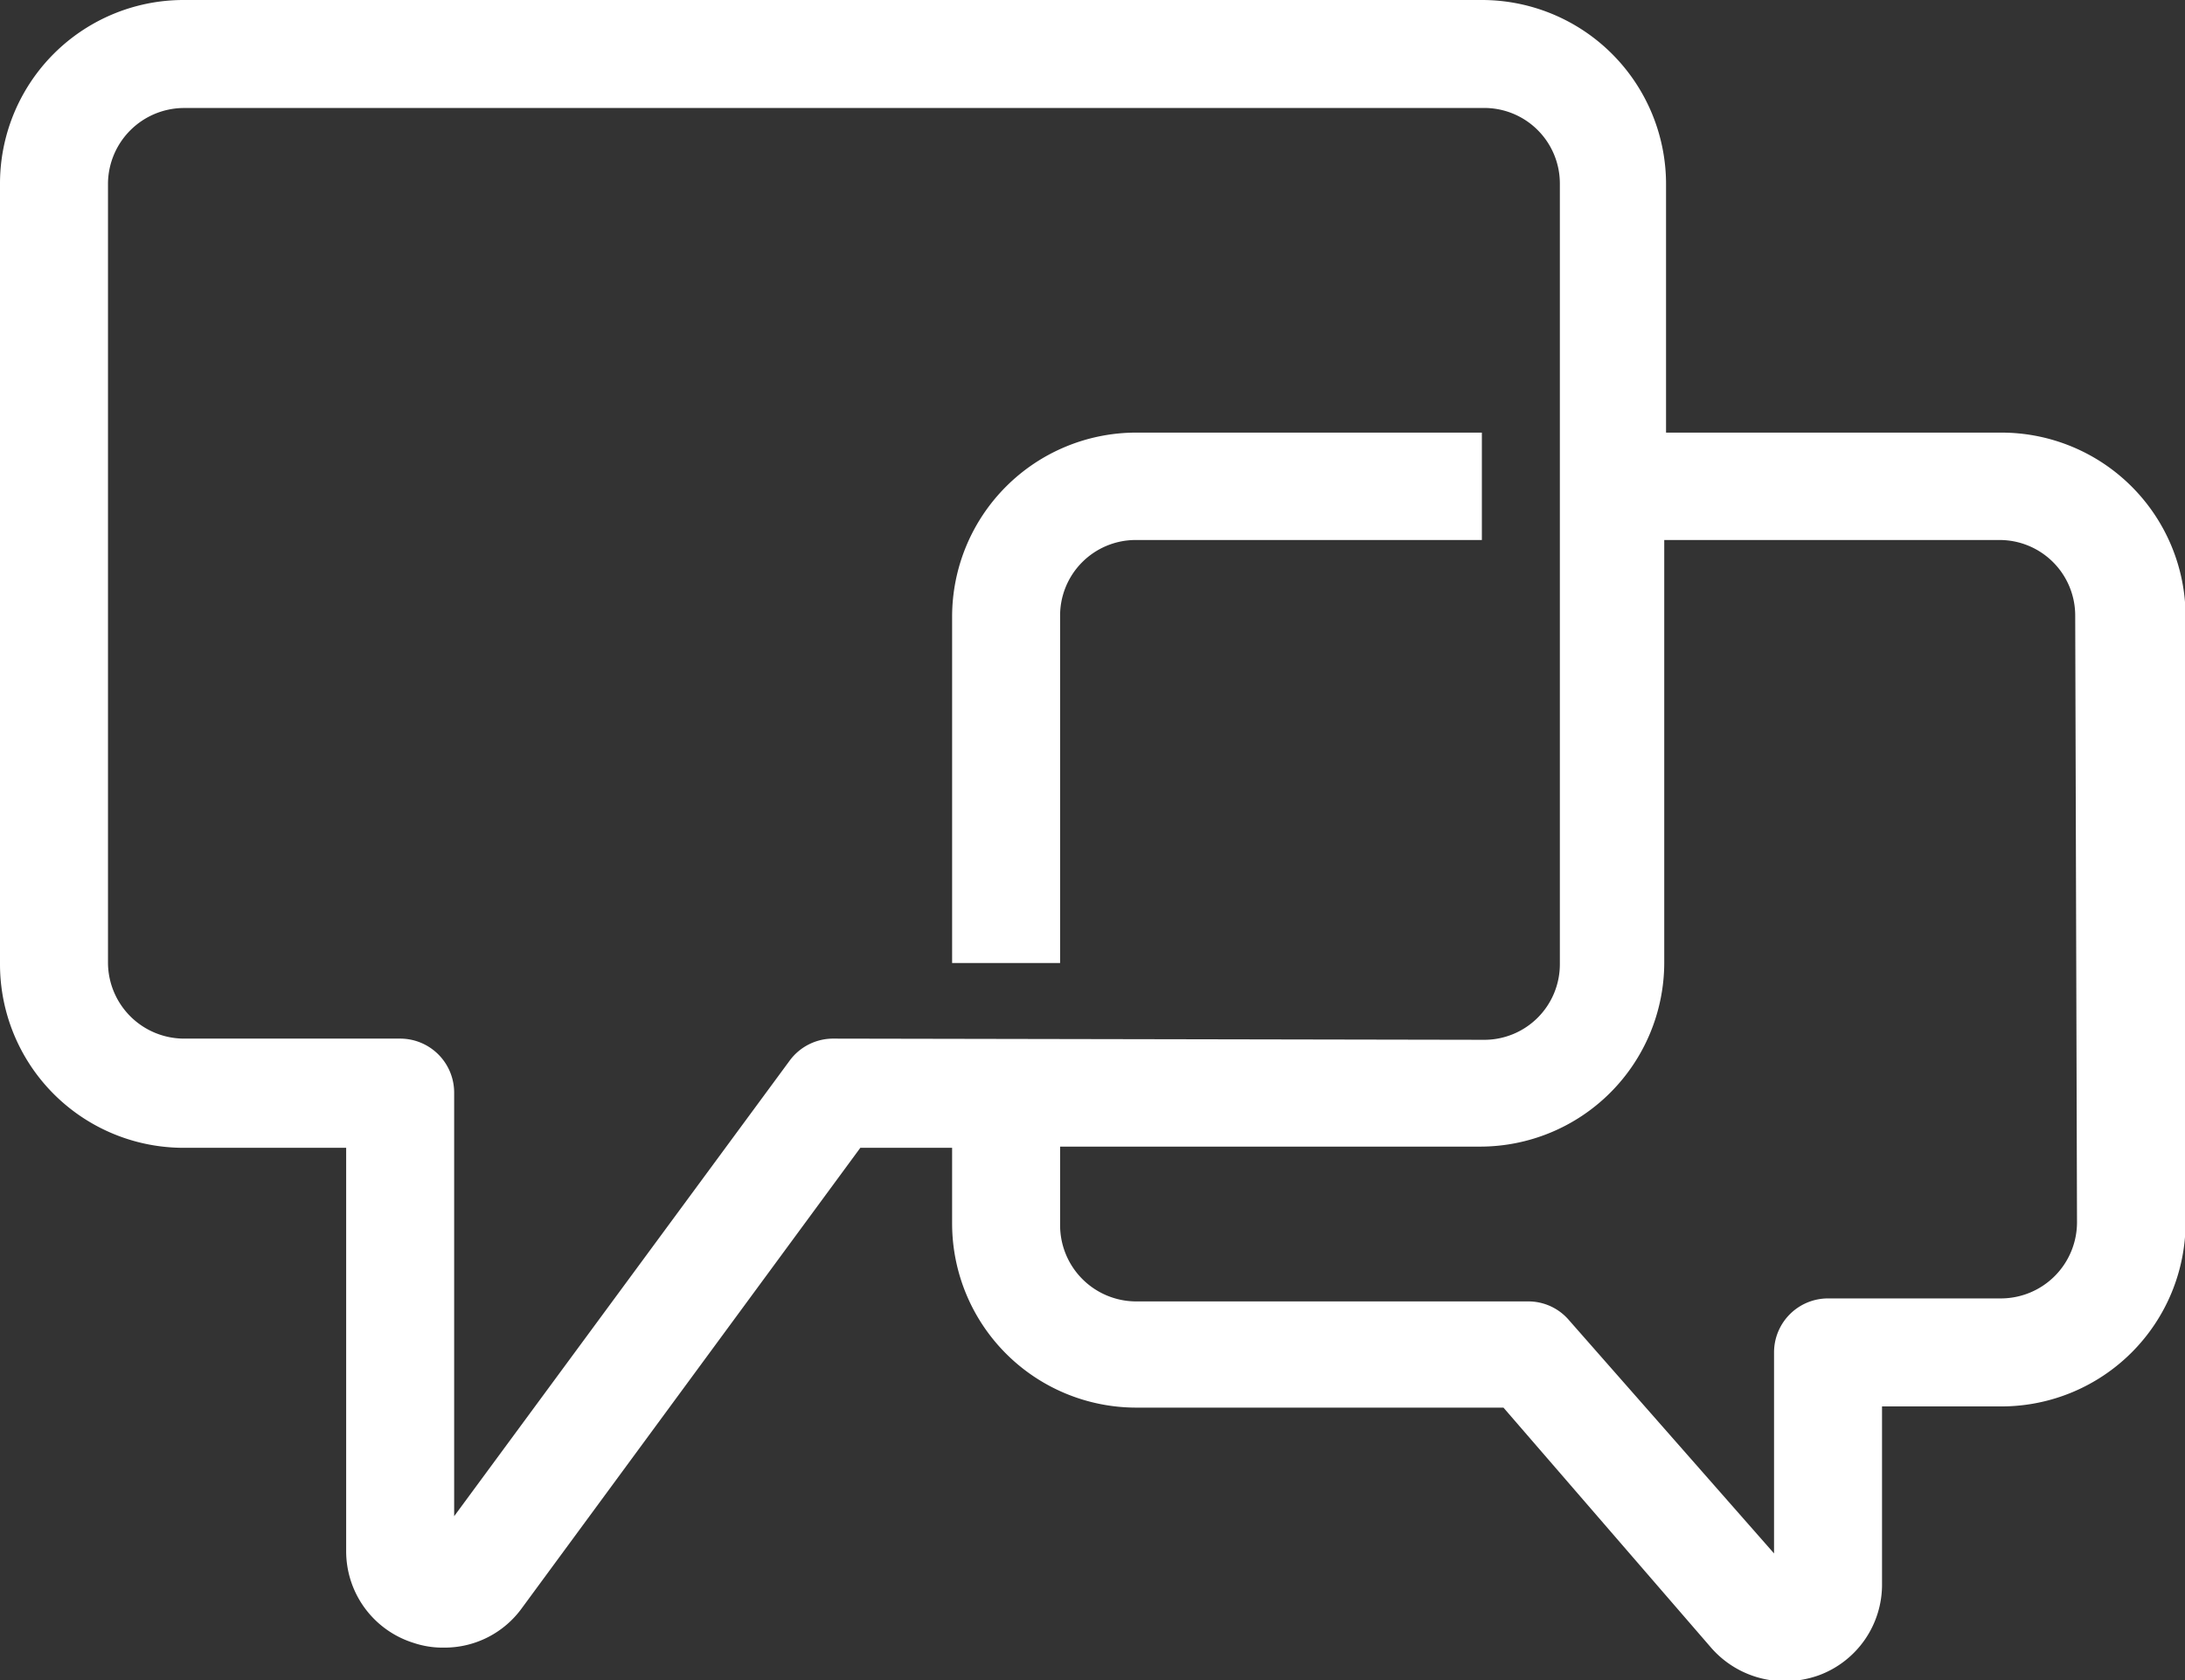 <svg xmlns="http://www.w3.org/2000/svg" viewBox="0 0 36.42 28"><rect x="0" y="0" width="36.42" height="28" fill="#333333" stroke="none"/><defs><style>.cls-1{fill:#fff;}</style></defs><title>アセット 1</title><g id="レイヤー_1-2"><path class="cls-1" d="M33.36 7.21h-5.59v-4.14a3.07 3.07 0 0 0-3.07-3.07h-21.63a3.06 3.06 0 0 0-3.07 3.07v13a3.06 3.06 0 0 0 3.07 3.06h2.7v6.71a1.6 1.6 0 0 0 1.12 1.54 1.53 1.53 0 0 0 .52.08 1.59 1.59 0 0 0 1.29-.66l5.64-7.67h1.53v1.26a3.07 3.07 0 0 0 3.06 3.07h6.13l3.46 4a1.63 1.63 0 0 0 1.22.56 1.69 1.69 0 0 0 .58-.1 1.61 1.61 0 0 0 1.05-1.52v-2.96h2a3.07 3.07 0 0 0 3.06-3.07v-10.09a3.07 3.07 0 0 0-3.07-3.07zm-19.48 10.1a.9.9 0 0 0-.72.37l-5.59 7.59v-7.06a.9.9 0 0 0-.9-.9h-3.6a1.27 1.27 0 0 1-1.27-1.26v-13a1.27 1.27 0 0 1 1.27-1.25h21.63a1.26 1.26 0 0 1 1.3 1.27v13a1.26 1.26 0 0 1-1.26 1.26zm20.74 3.06a1.27 1.27 0 0 1-1.26 1.27h-2.89a.9.9 0 0 0-.9.9v3.35l-3.42-3.89a.89.89 0 0 0-.68-.31h-6.54a1.27 1.27 0 0 1-1.26-1.27v-1.31h7a3.07 3.07 0 0 0 3.07-3.06v-7.05h5.59a1.26 1.26 0 0 1 1.26 1.26zM24.7 7.21h-5.77a3.07 3.07 0 0 0-3.06 3.07v5.77h1.8v-5.77a1.26 1.26 0 0 1 1.26-1.28h5.77z"/></g></svg>